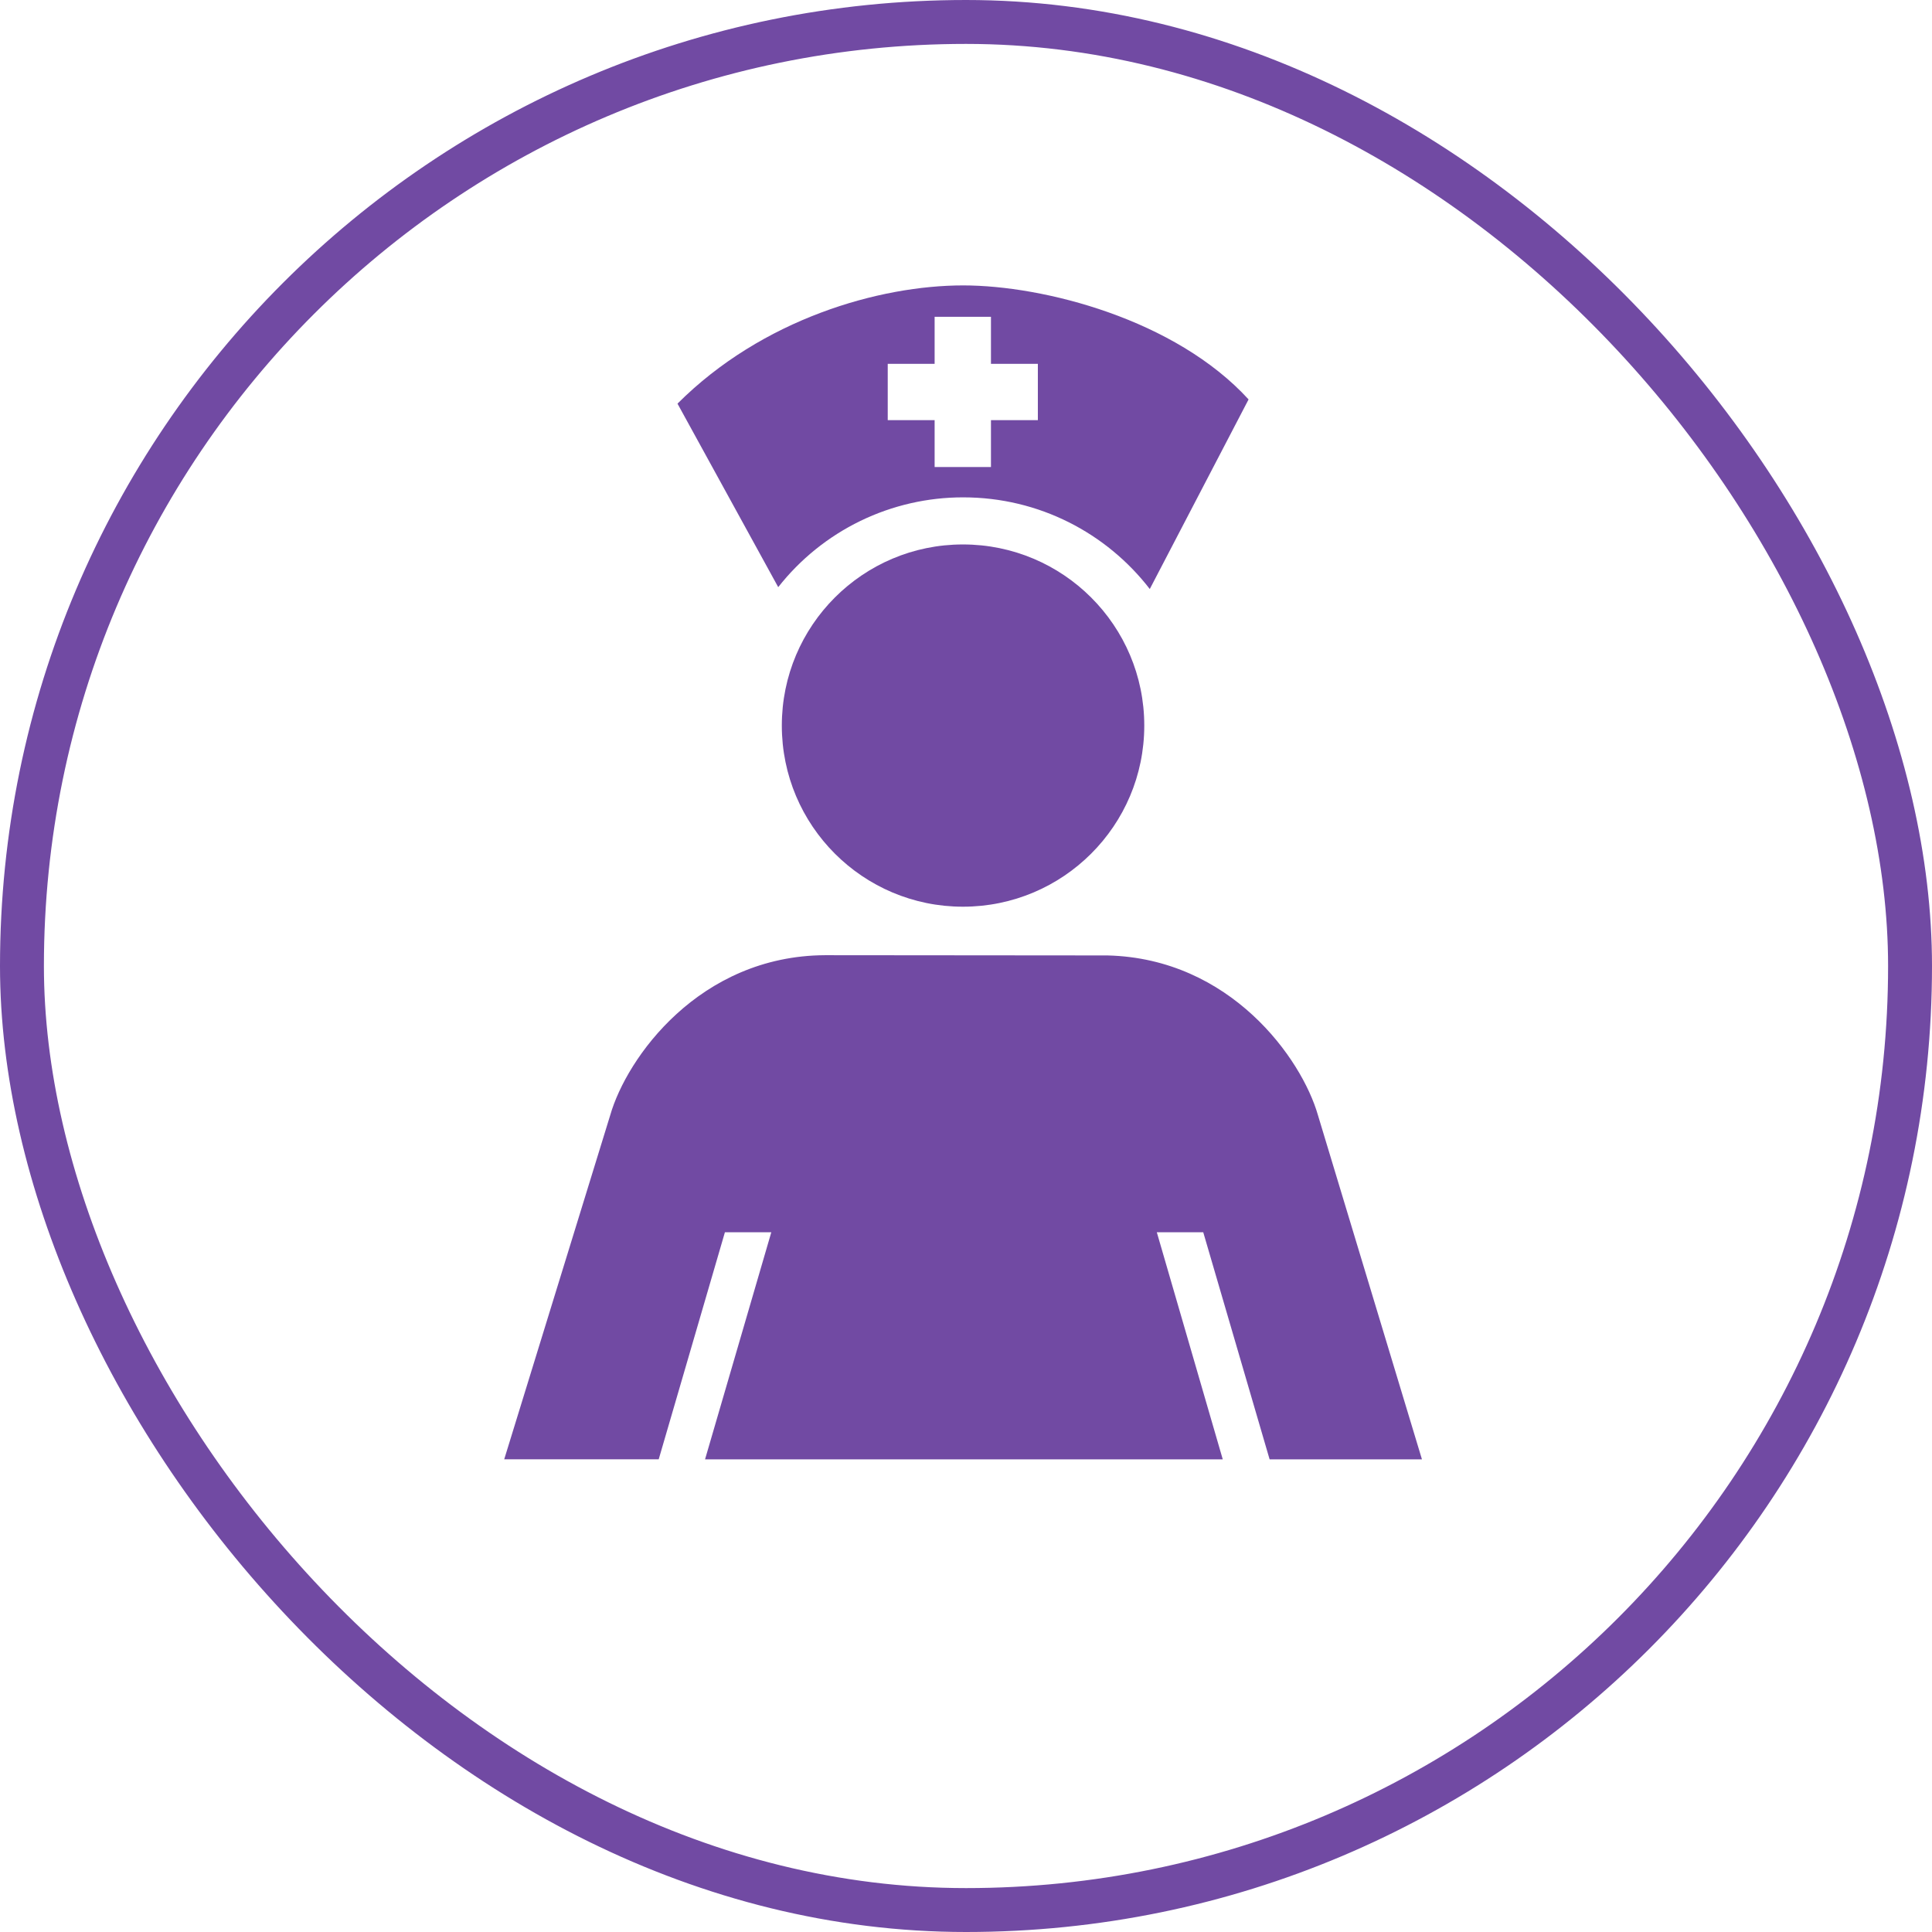 <svg xmlns="http://www.w3.org/2000/svg" width="88" height="88" viewBox="0 0 88 88" fill="none"><path d="M52.12 33.049C52.12 37.606 48.421 41.299 43.86 41.299C39.304 41.299 35.611 37.605 35.611 33.049C35.611 28.493 39.304 24.799 43.86 24.799C48.421 24.799 52.12 28.493 52.12 33.049Z" fill="#714AA3"></path><path d="M43.873 13C40.055 13 34.722 14.522 30.859 18.385L35.447 26.744C36.45 25.468 37.729 24.437 39.189 23.728C40.649 23.02 42.25 22.652 43.873 22.654C47.332 22.654 50.41 24.288 52.371 26.829L56.871 18.193C53.528 14.54 47.533 13 43.873 13ZM47.273 19.138H45.137V21.272H42.571V19.138H40.435V16.573H42.571V14.43H45.137V16.573H47.273V19.138ZM33.019 56.127H35.132L32.114 66.471H55.695L52.691 56.127H54.806L57.829 66.471H64.768L60.032 50.799C59.292 48.212 56.048 43.657 50.45 43.519L37.58 43.508C31.855 43.536 28.543 48.18 27.794 50.798L22.966 66.47H30.003L33.019 56.127Z" fill="#714AA3"></path><rect x="1" y="1" width="86" height="86" rx="43" stroke="#714AA3" stroke-width="2"></rect></svg>
